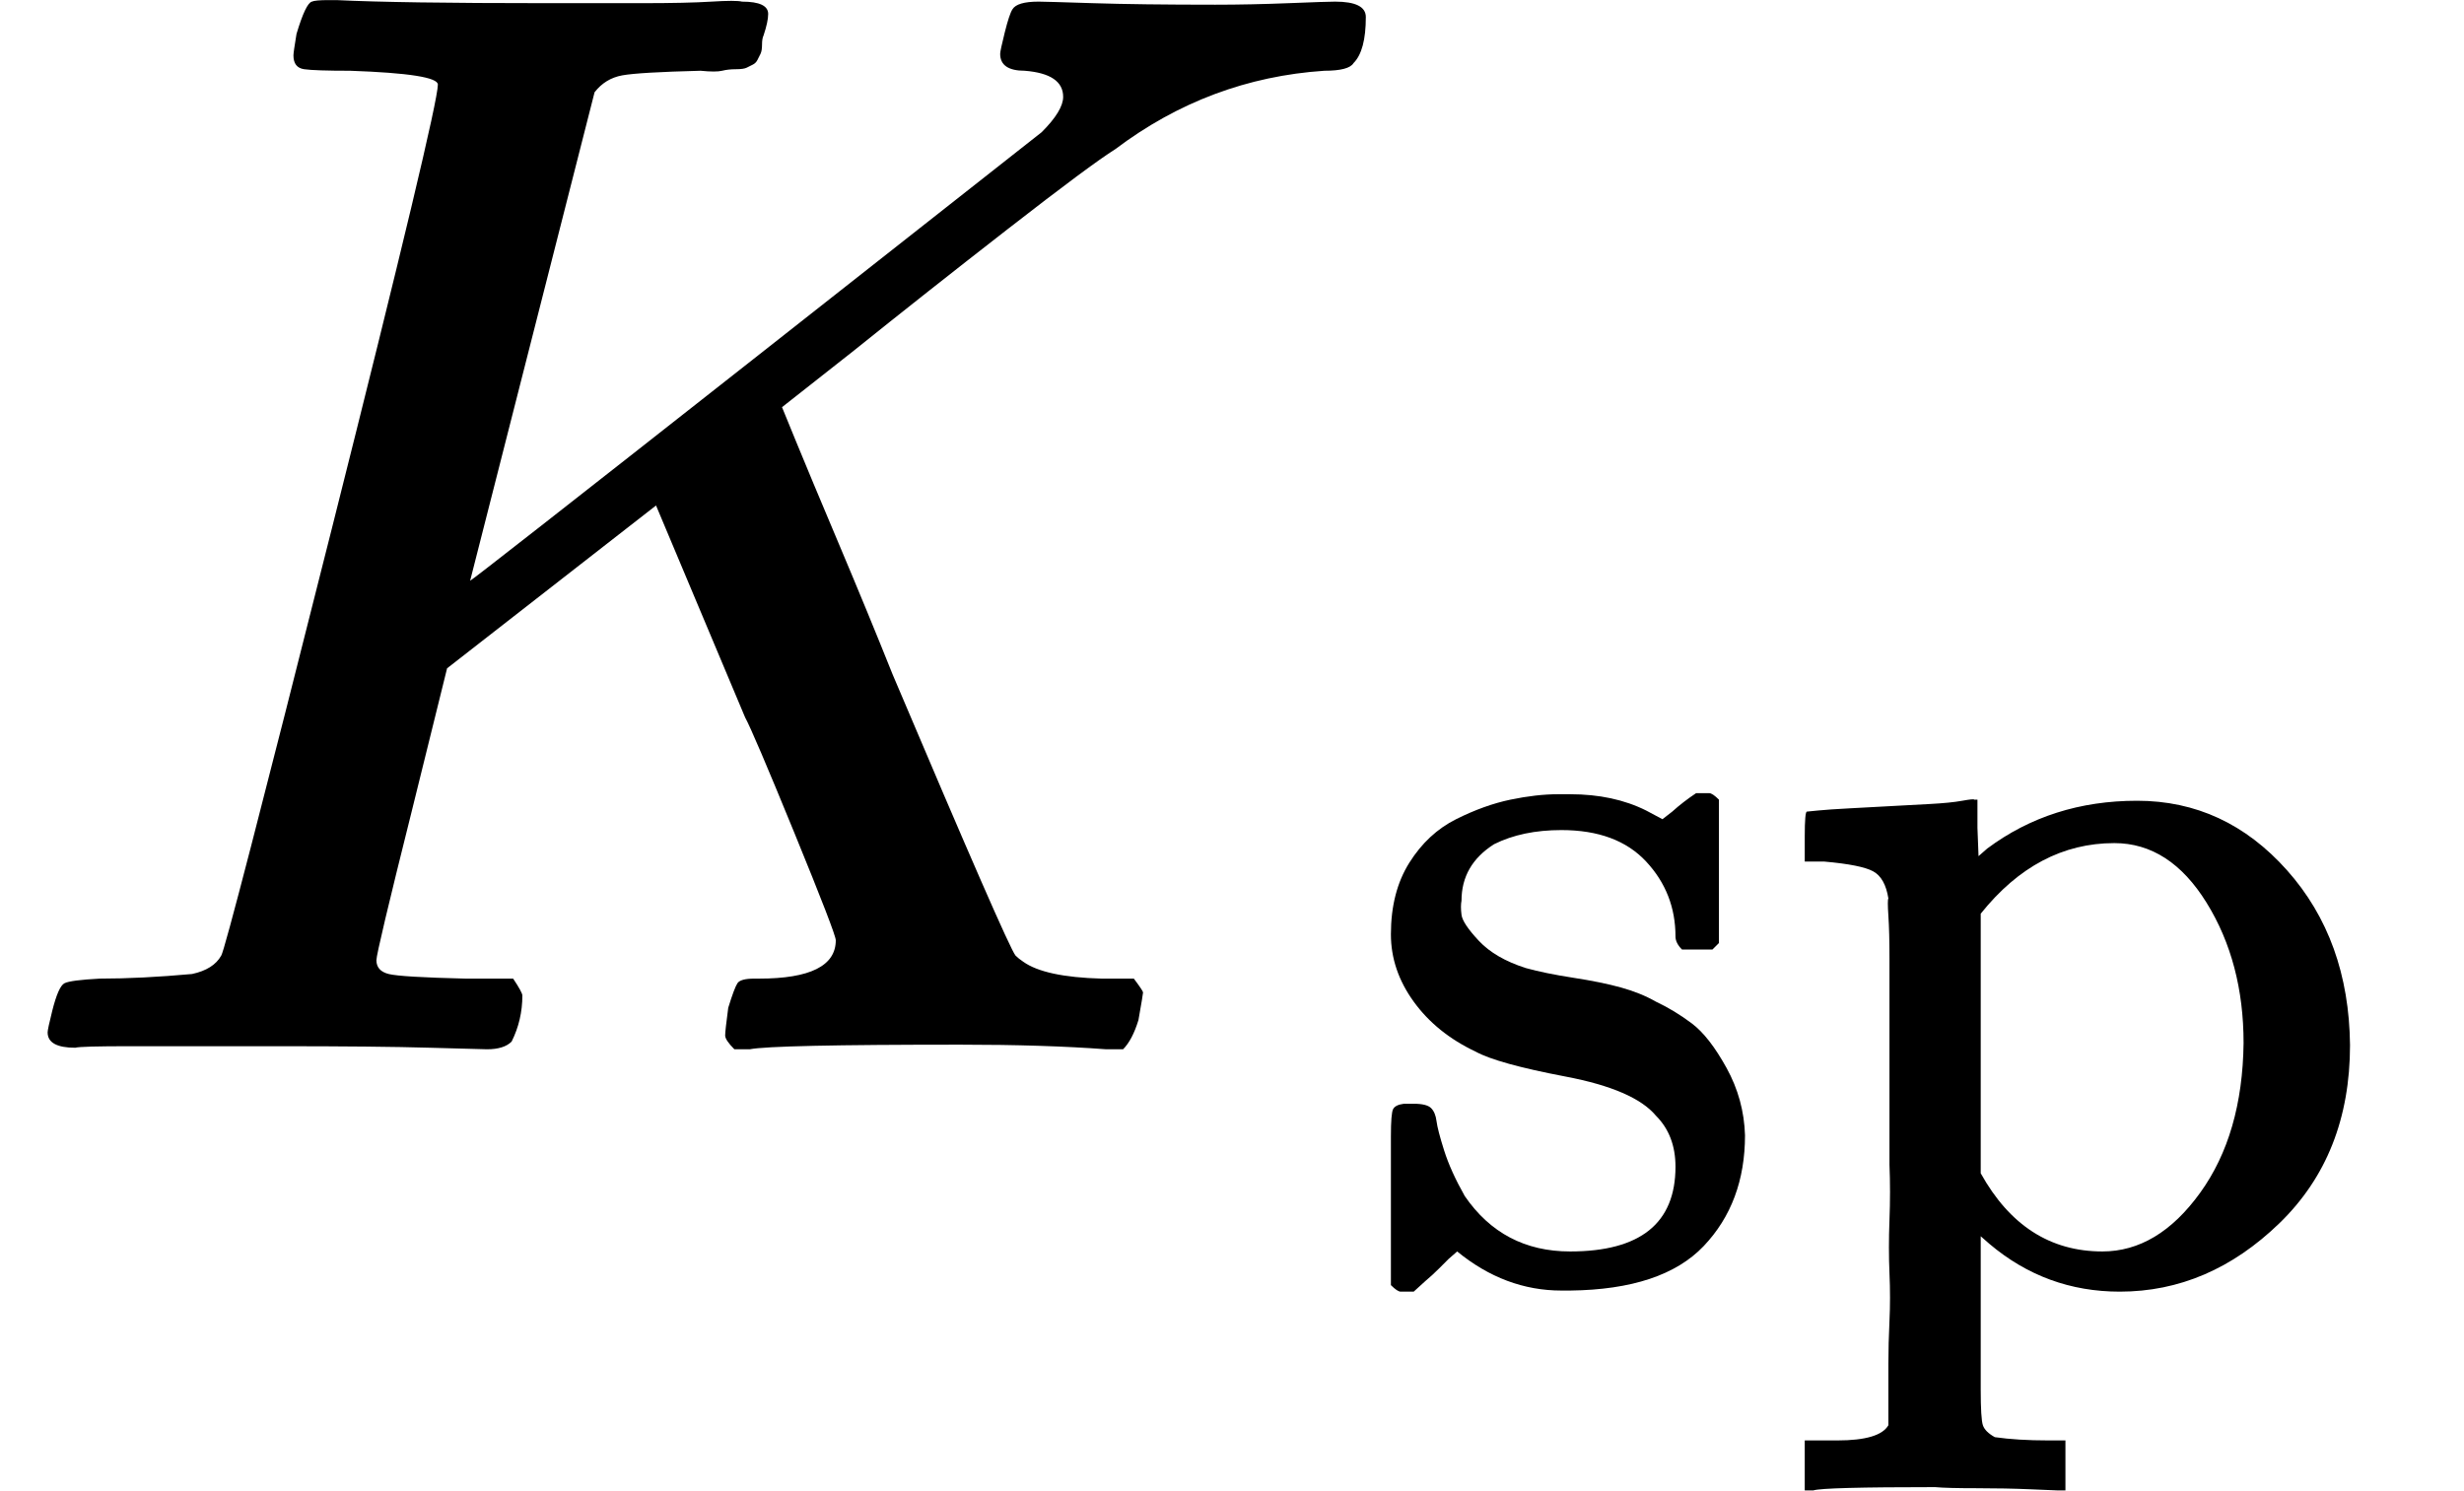 <svg style="vertical-align:-.65ex" xmlns="http://www.w3.org/2000/svg" width="3.628ex" height="2.195ex" viewBox="0 -683 1603.8 970.2"><g data-mml-node="math" stroke="currentColor" fill="currentColor" stroke-width="0"><g data-mml-node="TeXAtom" data-mjx-texclass="ORD"><g data-mml-node="msub"><g data-mml-node="TeXAtom" data-mjx-texclass="ORD"><path data-c="1D43E" d="M285-628q0-7-57-9-23 0-30-1t-7-9q0-2 2-14 6-20 10-21 2-1 11-1h5q41 2 136 2h63q29 0 45-1t20 0q17 0 17 8 0 5-3 14-1 2-1 6t-1 6-2 4-3 3-4 2-7 1-9 1-14 0q-40 1-51 3t-18 11l-81 318q1 0 184-144t188-148q14-14 14-23 0-15-25-17-16 0-16-11 0-2 3-14t5-15q3-5 17-5 4 0 35 1t80 1q23 0 48-1t30-1q20 0 20 10 0 22-8 30-3 5-19 5-75 5-136 51-16 10-70 52t-100 79l-47 37 9 22q9 22 28 67t35 85q75 177 80 183 2 2 5 4 14 10 51 11h21q6 8 6 9t-3 18q-4 13-10 19h-11q-40-3-95-3-122 0-137 3h-10q-6-6-6-9t2-18q4-13 6-16t11-3h3q50 0 50-25 0-4-27-70t-32-75l-58-138-68 53-68 53-23 93q-23 92-23 97 0 7 8 9t50 3h31q6 9 6 11 0 16-7 30-5 5-16 5-3 0-37-1T180-2H85Q52-2 49-1 31-1 31-11q0-2 3-14 4-16 8-18t23-3q27 0 60-3 14-3 19-12 3-4 72-278t69-289z" stroke="none" data-mml-node="mi"/></g><g data-mml-node="TeXAtom" data-mjx-texclass="ORD"><g data-mml-node="mtext" stroke="none"><path data-c="73" d="M1090.565-73.412q0-28.28-19.089-48.783t-55.146-20.503q-25.452 0-43.834 9.191-21.21 13.433-21.21 36.764-.707 3.535 0 9.191t11.312 16.968 30.401 17.675q12.726 3.535 31.108 6.363t31.108 6.363 22.624 9.191q12.019 5.656 23.331 14.14t22.624 28.987 12.019 43.834q0 43.834-26.866 72.114t-86.961 28.987h-5.656q-36.764 0-67.872-25.452l-5.656 4.949-6.363 6.363q-4.242 4.242-8.484 7.777l-7.777 7.07h-8.484q-2.121 0-6.363-4.242V56.676q0-14.847 1.414-17.675t7.07-3.535h6.363q8.484 0 11.312 2.828t3.535 8.484 4.949 19.089 13.433 29.694q24.745 36.057 68.579 36.057 68.579 0 68.579-55.146 0-20.503-12.726-33.229-14.14-16.968-58.681-25.452T960.477 1.53q-25.452-12.019-40.299-32.522t-14.847-43.834q0-27.573 12.019-46.662t30.401-28.28 35.35-12.726 31.108-3.535h7.777q28.28 0 49.49 10.605l10.605 5.656 6.363-4.949q7.07-6.363 15.554-12.019h8.484q2.121 0 6.363 4.242v93.324l-4.242 4.242h-19.796q-4.242-4.242-4.242-8.484z"/><path data-c="70" d="M1186.01 254.636h9.898q27.573 0 33.229-9.898v-40.299q0-12.726.707-27.573t0-31.108 0-34.643 0-36.057v-134.33q0-16.968-.707-27.573t0-11.312q-2.121-13.433-9.898-17.675t-31.815-6.363h-12.726v-16.261q0-16.261 1.414-16.261l7.07-.707q7.07-.707 20.503-1.414t26.159-1.414 26.159-1.414 21.21-2.121 7.777-.707h2.121v18.382l.707 18.382 5.656-4.949q41.713-31.108 97.566-31.108 57.267 0 97.566 45.248t41.006 113.827q0 71.407-45.955 115.948t-103.929 44.541q-48.076 0-84.84-31.108l-5.656-4.949v99.687q0 19.089 1.414 23.331t7.777 7.777q14.847 2.121 34.643 2.121h11.312v32.522h-5.656l-16.968-.707q-16.261-.707-35.35-.707t-26.866-.707q-72.821 0-79.184 2.121h-5.656v-32.522h11.312zM1460.326-4.126q0-52.318-24.038-91.203t-60.095-38.885q-50.197 0-86.961 45.955V80.714q28.28 50.904 79.184 50.904 36.057 0 63.63-38.178t28.28-97.566z"/></g></g></g></g></g></svg>